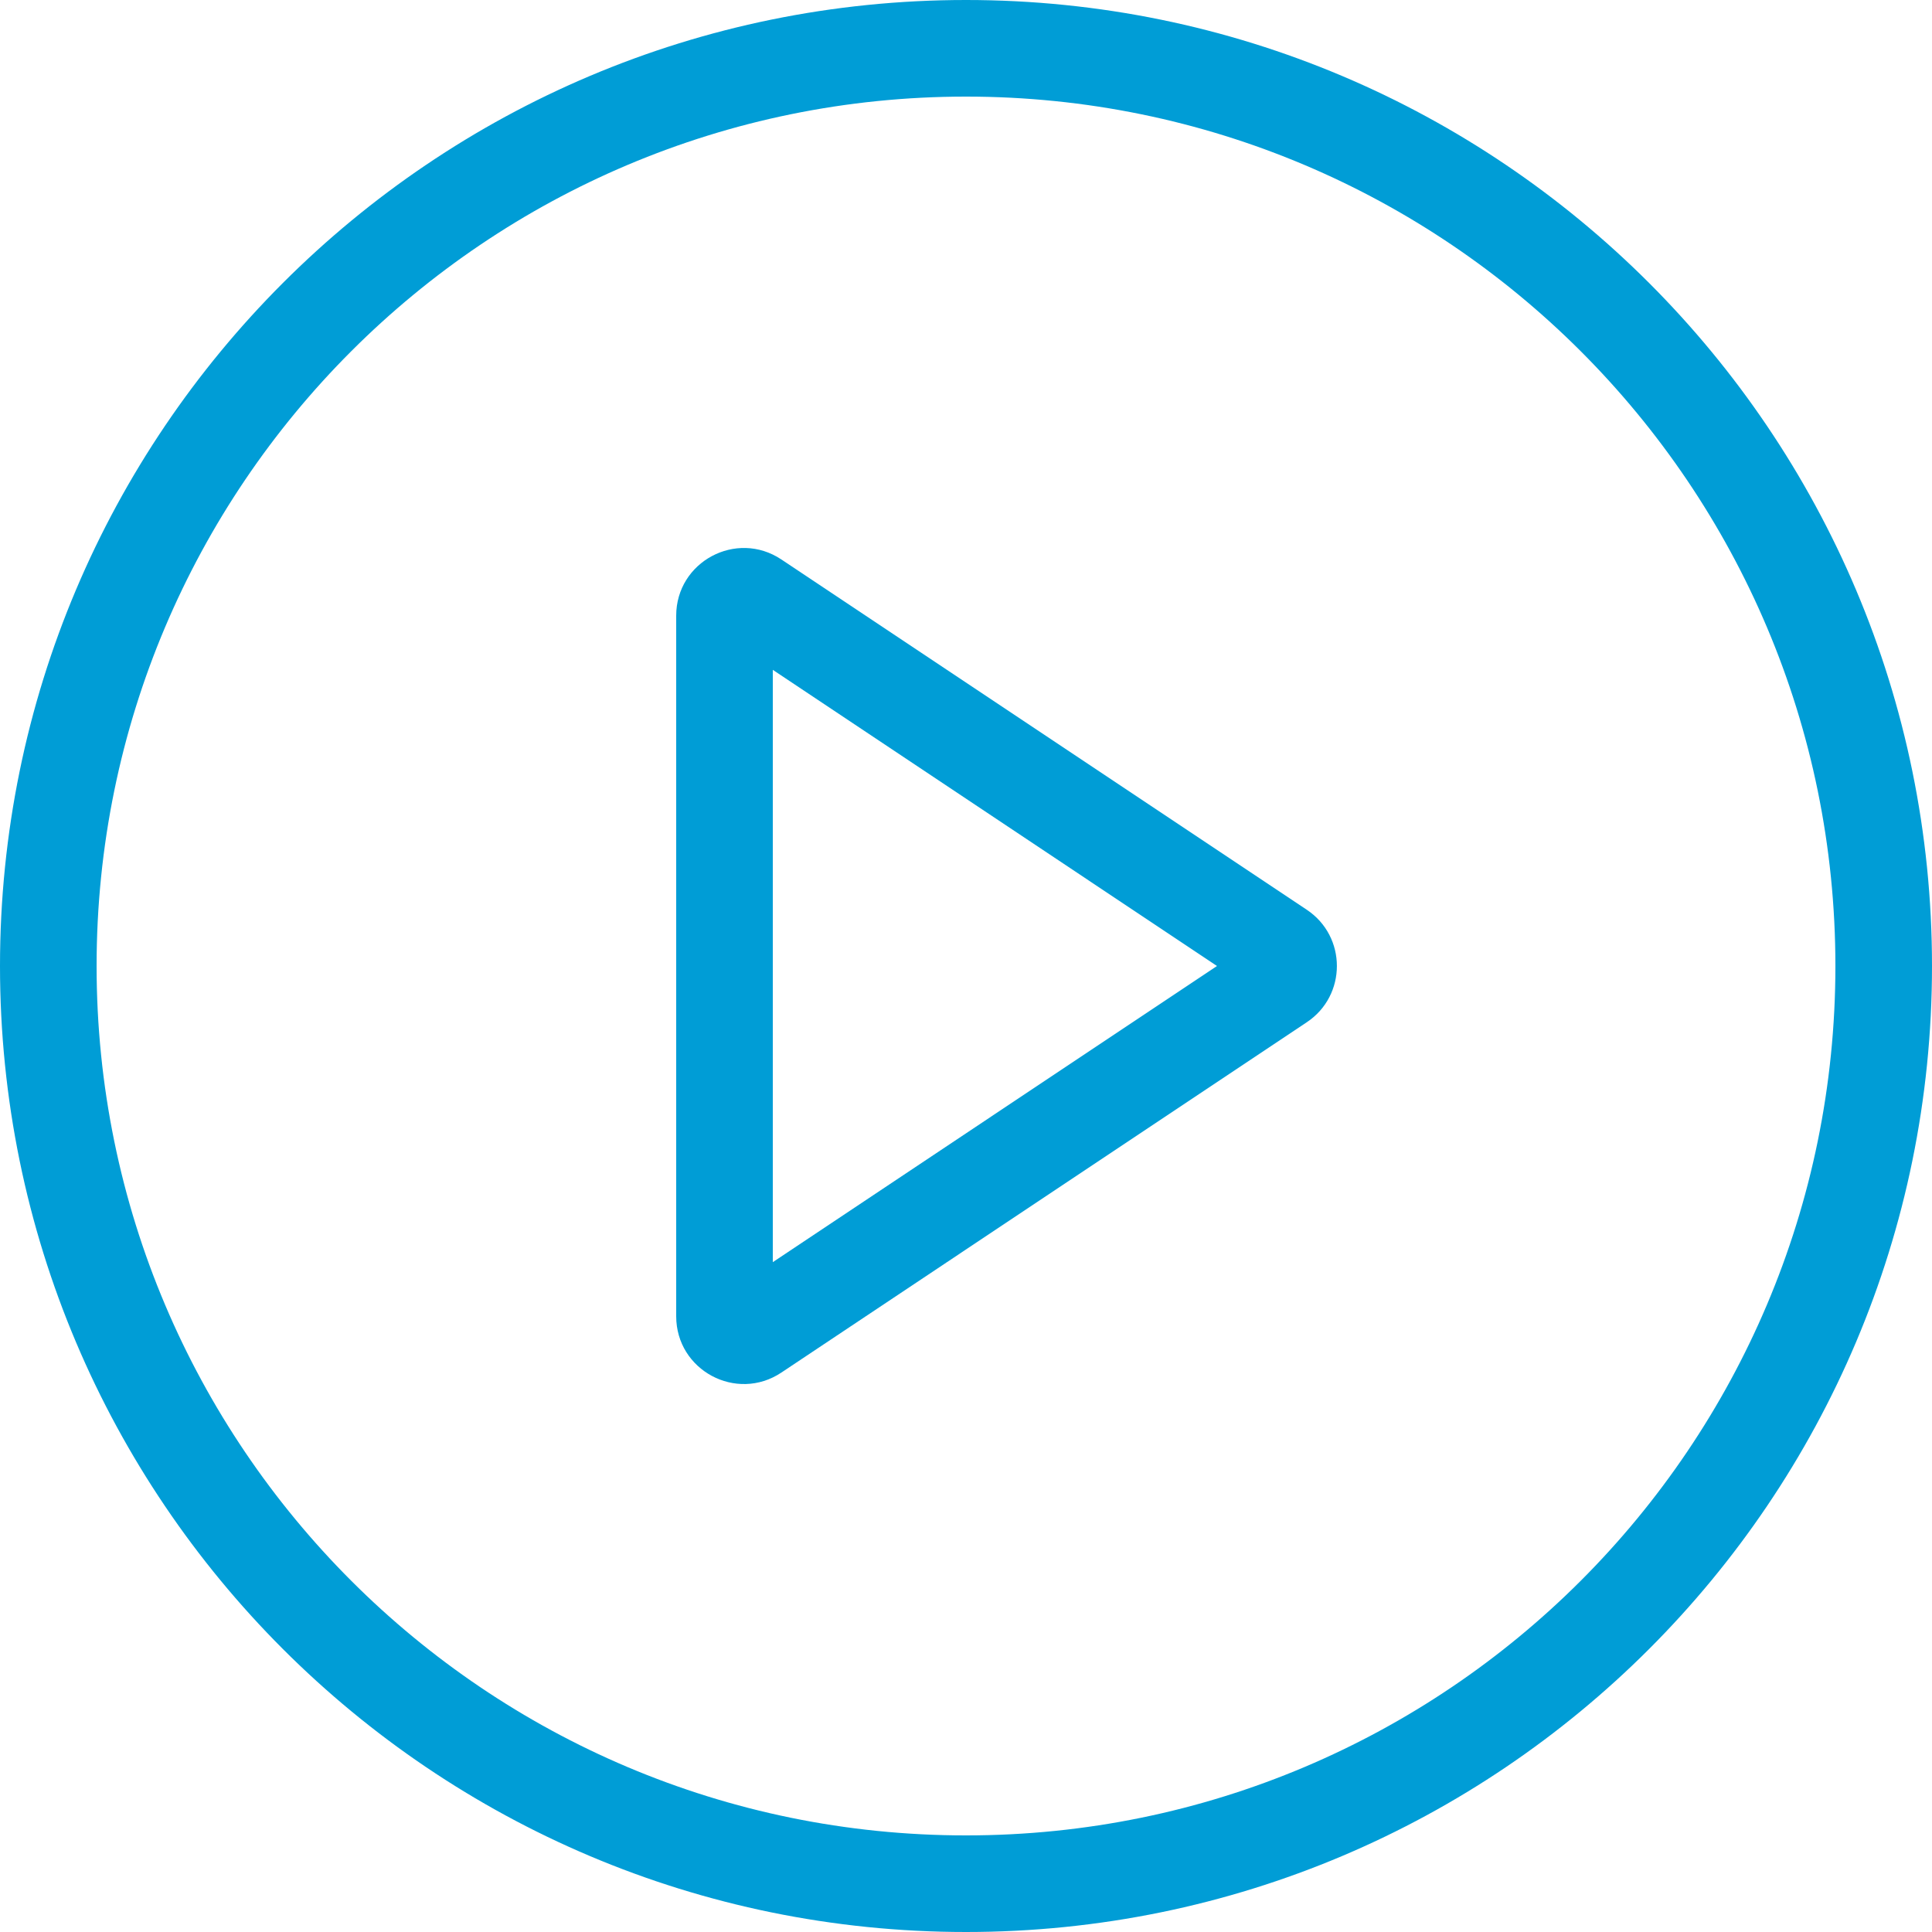 <svg width="60" height="60" viewBox="0 0 60 60" fill="none" xmlns="http://www.w3.org/2000/svg">
<g clip-path="url(#clip0_1_155)">
<g clip-path="url(#clip1_1_155)">
<path fill-rule="evenodd" clip-rule="evenodd" d="M30 57C44.912 57 57 44.912 57 30C57 15.088 44.912 3 30 3C15.088 3 3 15.088 3 30C3 44.912 15.088 57 30 57ZM30 60C46.568 60 60 46.568 60 30C60 13.431 46.568 0 30 0C13.431 0 0 13.431 0 30C0 46.568 13.431 60 30 60Z" fill="#009DD6"/>
<path fill-rule="evenodd" clip-rule="evenodd" d="M37.795 30L24 20.803V39.197L37.795 30ZM40.583 28.253C41.83 29.084 41.83 30.916 40.583 31.747L24.265 42.627C22.869 43.557 21 42.556 21 40.879V19.121C21 17.444 22.869 16.444 24.265 17.374L40.583 28.253Z" fill="#009DD6"/>
</g>
</g>
<defs>
<clipPath id="clip0_1_155">
<rect width="60" height="60" fill="white"/>
</clipPath>
<clipPath id="clip1_1_155">
<rect width="60" height="60" fill="white"/>
</clipPath>
</defs>
</svg>
